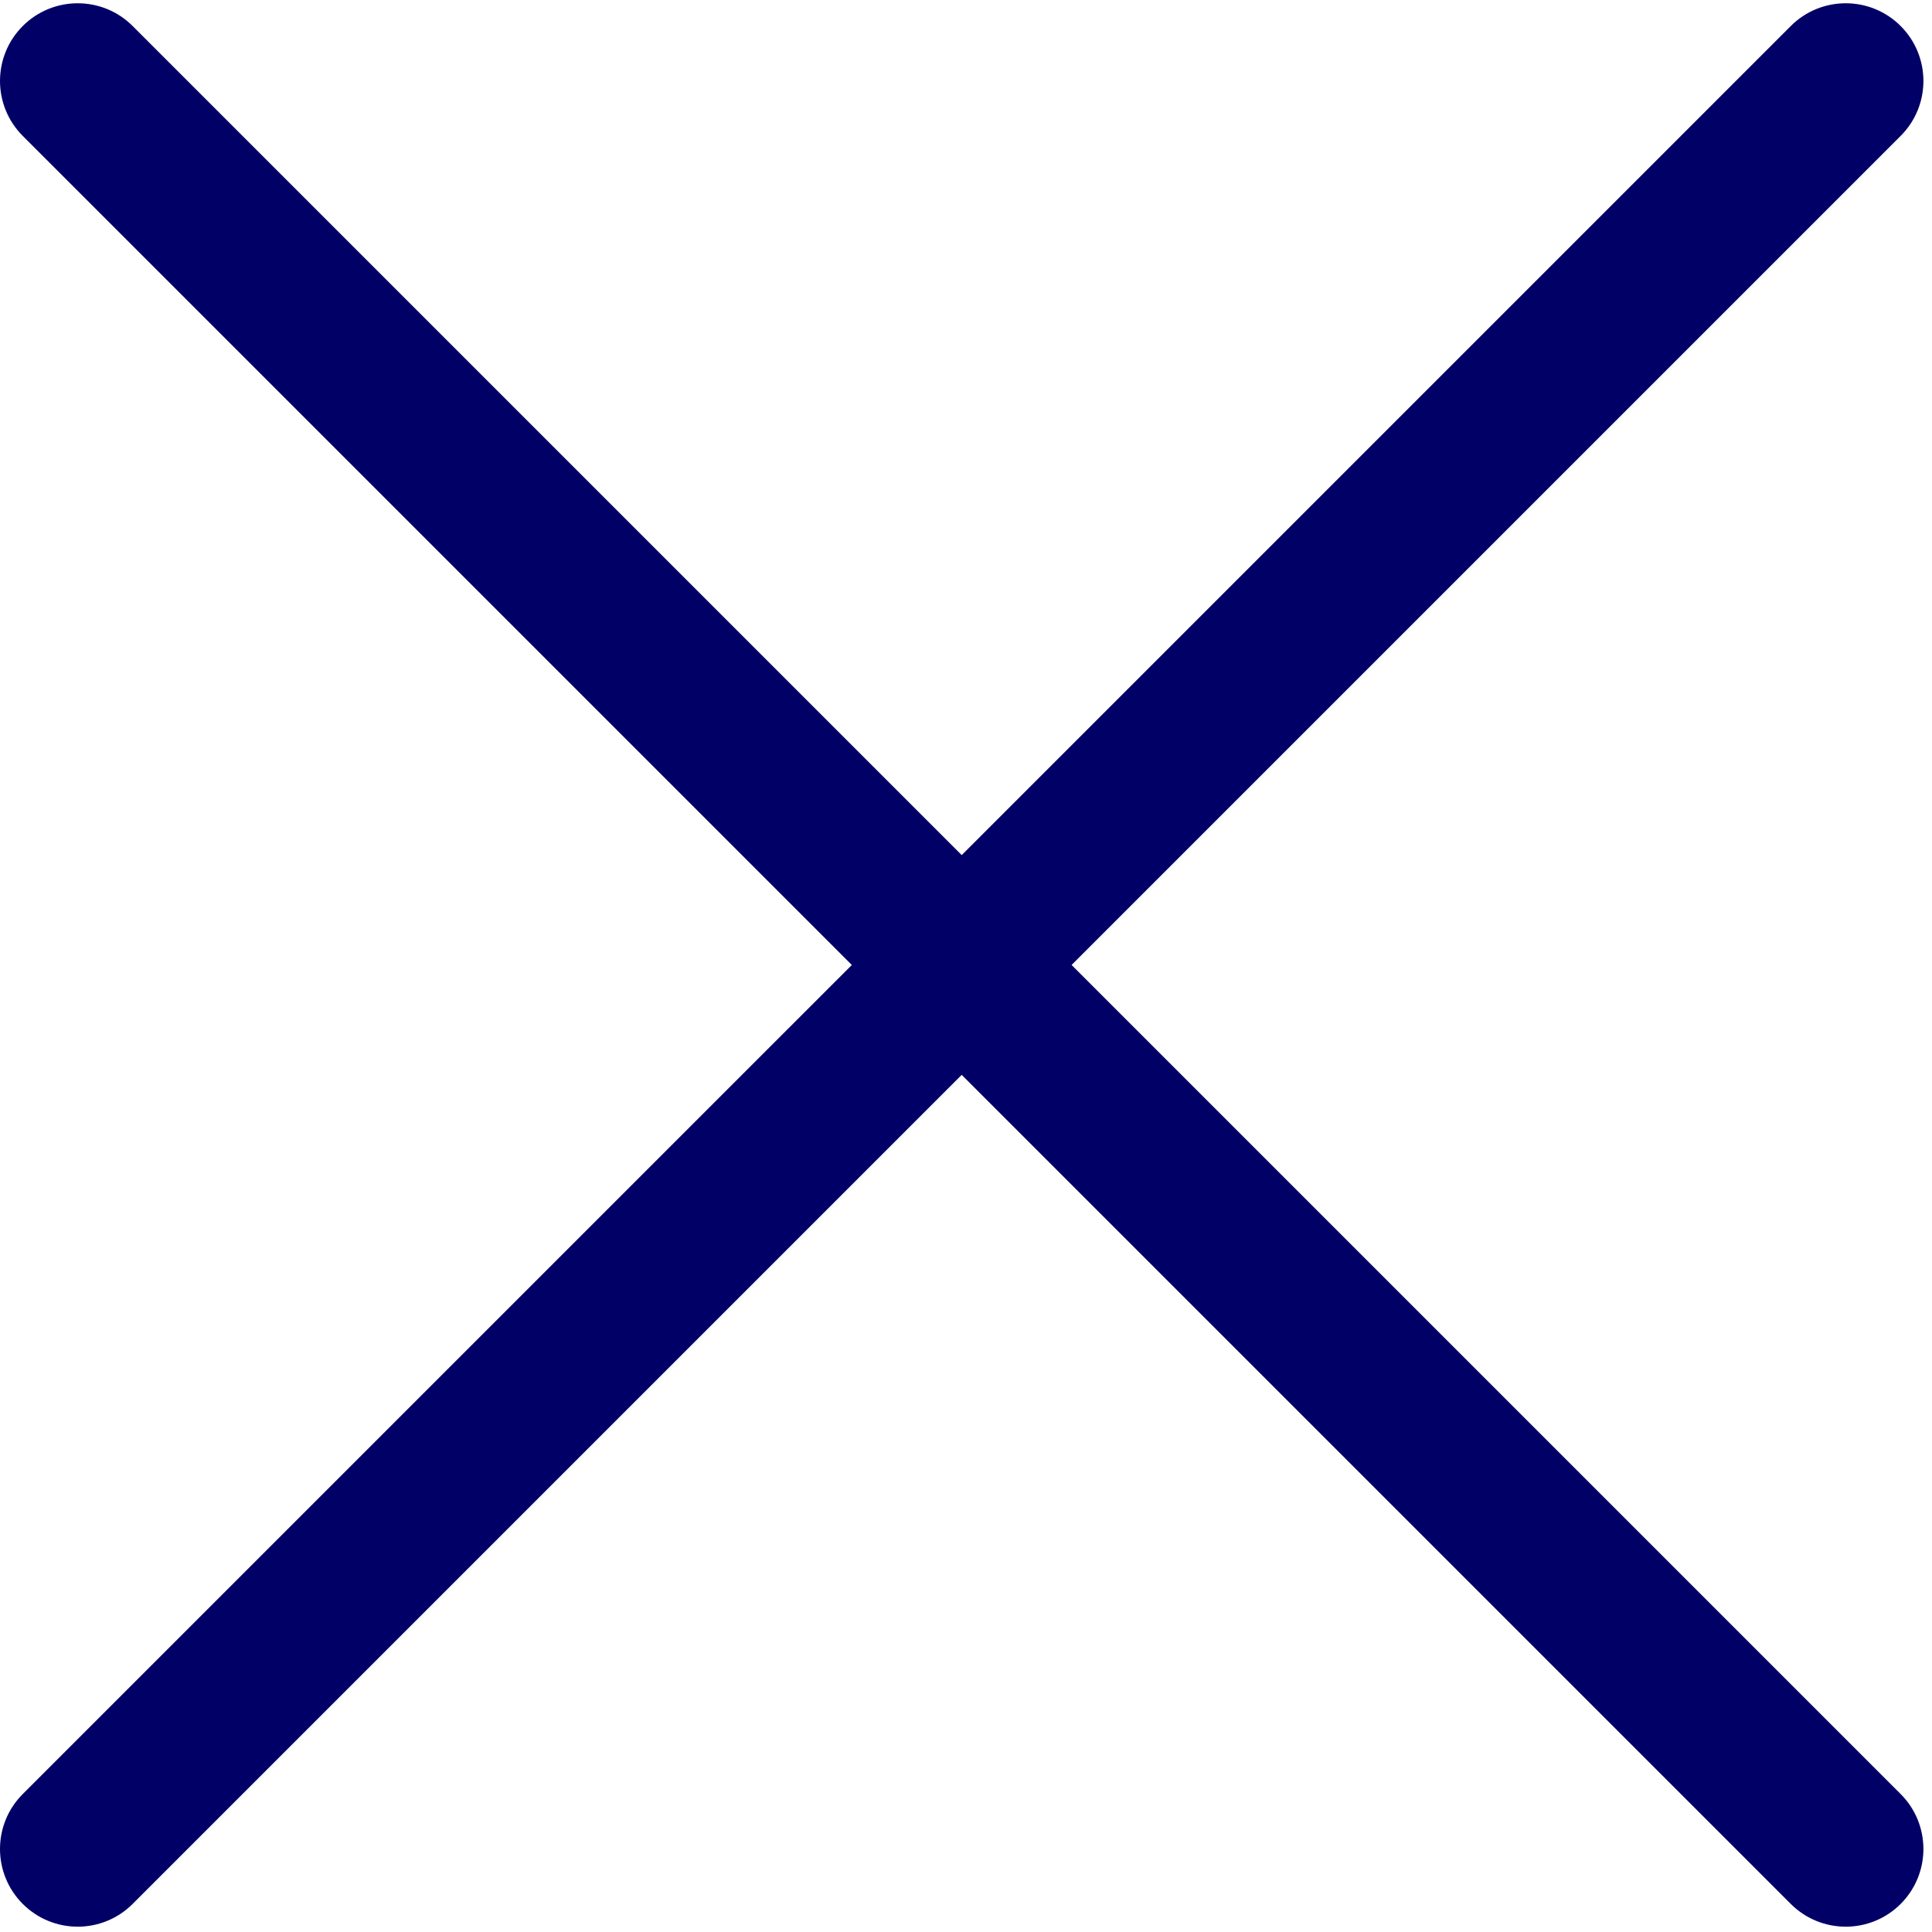 <?xml version="1.0" encoding="UTF-8" standalone="no"?>
<!-- Generator: Adobe Illustrator 19.0.0, SVG Export Plug-In . SVG Version: 6.00 Build 0)  -->

<svg
   xmlns:dc="http://purl.org/dc/elements/1.1/"
   xmlns:cc="http://creativecommons.org/ns#"
   xmlns:rdf="http://www.w3.org/1999/02/22-rdf-syntax-ns#"
   xmlns:svg="http://www.w3.org/2000/svg"
   xmlns="http://www.w3.org/2000/svg"
   xmlns:sodipodi="http://sodipodi.sourceforge.net/DTD/sodipodi-0.dtd"
   xmlns:inkscape="http://www.inkscape.org/namespaces/inkscape"
   version="1.1"
   id="Layer_1"
   x="0px"
   y="0px"
   viewBox="0 0 90 90"
   xml:space="preserve"
   width="90"
   height="90"
   sodipodi:docname="gb-close-iconMob.svg"
   inkscape:version="0.92.3 (2405546, 2018-03-11)"><defs
   id="defs47" /><sodipodi:namedview
   pagecolor="#ffffff"
   bordercolor="#666666"
   borderopacity="1"
   objecttolerance="10"
   gridtolerance="10"
   guidetolerance="10"
   inkscape:pageopacity="0"
   inkscape:pageshadow="2"
   inkscape:window-width="1920"
   inkscape:window-height="1018"
   id="namedview45"
   showgrid="false"
   inkscape:zoom="1.3037281"
   inkscape:cx="-103.39469"
   inkscape:cy="101.9474"
   inkscape:window-x="-8"
   inkscape:window-y="-8"
   inkscape:window-maximized="1"
   inkscape:current-layer="Layer_1" />
<g
   id="g6"
   transform="matrix(0.175,0,0,0.175,2.0619337e-4,0.152)"
   style="fill:#000066;fill-opacity:1">
	<g
   id="g4"
   style="fill:#000066;fill-opacity:1">
		<path
   d="m 505.943,6.058 c -8.077,-8.077 -21.172,-8.077 -29.249,0 L 6.058,476.693 c -8.077,8.077 -8.077,21.172 0,29.249 4.038,4.04 9.332,6.058 14.625,6.058 5.293,0 10.586,-2.019 14.625,-6.059 L 505.943,35.306 c 8.076,-8.076 8.076,-21.171 0,-29.248 z"
   id="path2"
   inkscape:connector-curvature="0"
   style="fill:#000066;fill-opacity:1" />
	</g>
</g>
<g
   id="g12"
   transform="matrix(0.175,0,0,0.175,2.0619337e-4,0.152)"
   style="fill:#000066;fill-opacity:1">
	<g
   id="g10"
   style="fill:#000066;fill-opacity:1">
		<path
   d="M 505.942,476.694 35.306,6.059 c -8.076,-8.077 -21.172,-8.077 -29.248,0 -8.077,8.076 -8.077,21.171 0,29.248 l 470.636,470.636 c 4.038,4.039 9.332,6.058 14.625,6.058 5.293,0 10.587,-2.019 14.624,-6.057 8.075,-8.078 8.075,-21.173 -10e-4,-29.25 z"
   id="path8"
   inkscape:connector-curvature="0"
   style="fill:#000066;fill-opacity:1" />
	</g>
</g>
<g
   id="g14"
   transform="translate(0,-422)">
</g>
<g
   id="g16"
   transform="translate(0,-422)">
</g>
<g
   id="g18"
   transform="translate(0,-422)">
</g>
<g
   id="g20"
   transform="translate(0,-422)">
</g>
<g
   id="g22"
   transform="translate(0,-422)">
</g>
<g
   id="g24"
   transform="translate(0,-422)">
</g>
<g
   id="g26"
   transform="translate(0,-422)">
</g>
<g
   id="g28"
   transform="translate(0,-422)">
</g>
<g
   id="g30"
   transform="translate(0,-422)">
</g>
<g
   id="g32"
   transform="translate(0,-422)">
</g>
<g
   id="g34"
   transform="translate(0,-422)">
</g>
<g
   id="g36"
   transform="translate(0,-422)">
</g>
<g
   id="g38"
   transform="translate(0,-422)">
</g>
<g
   id="g40"
   transform="translate(0,-422)">
</g>
<g
   id="g42"
   transform="translate(0,-422)">
</g>
</svg>